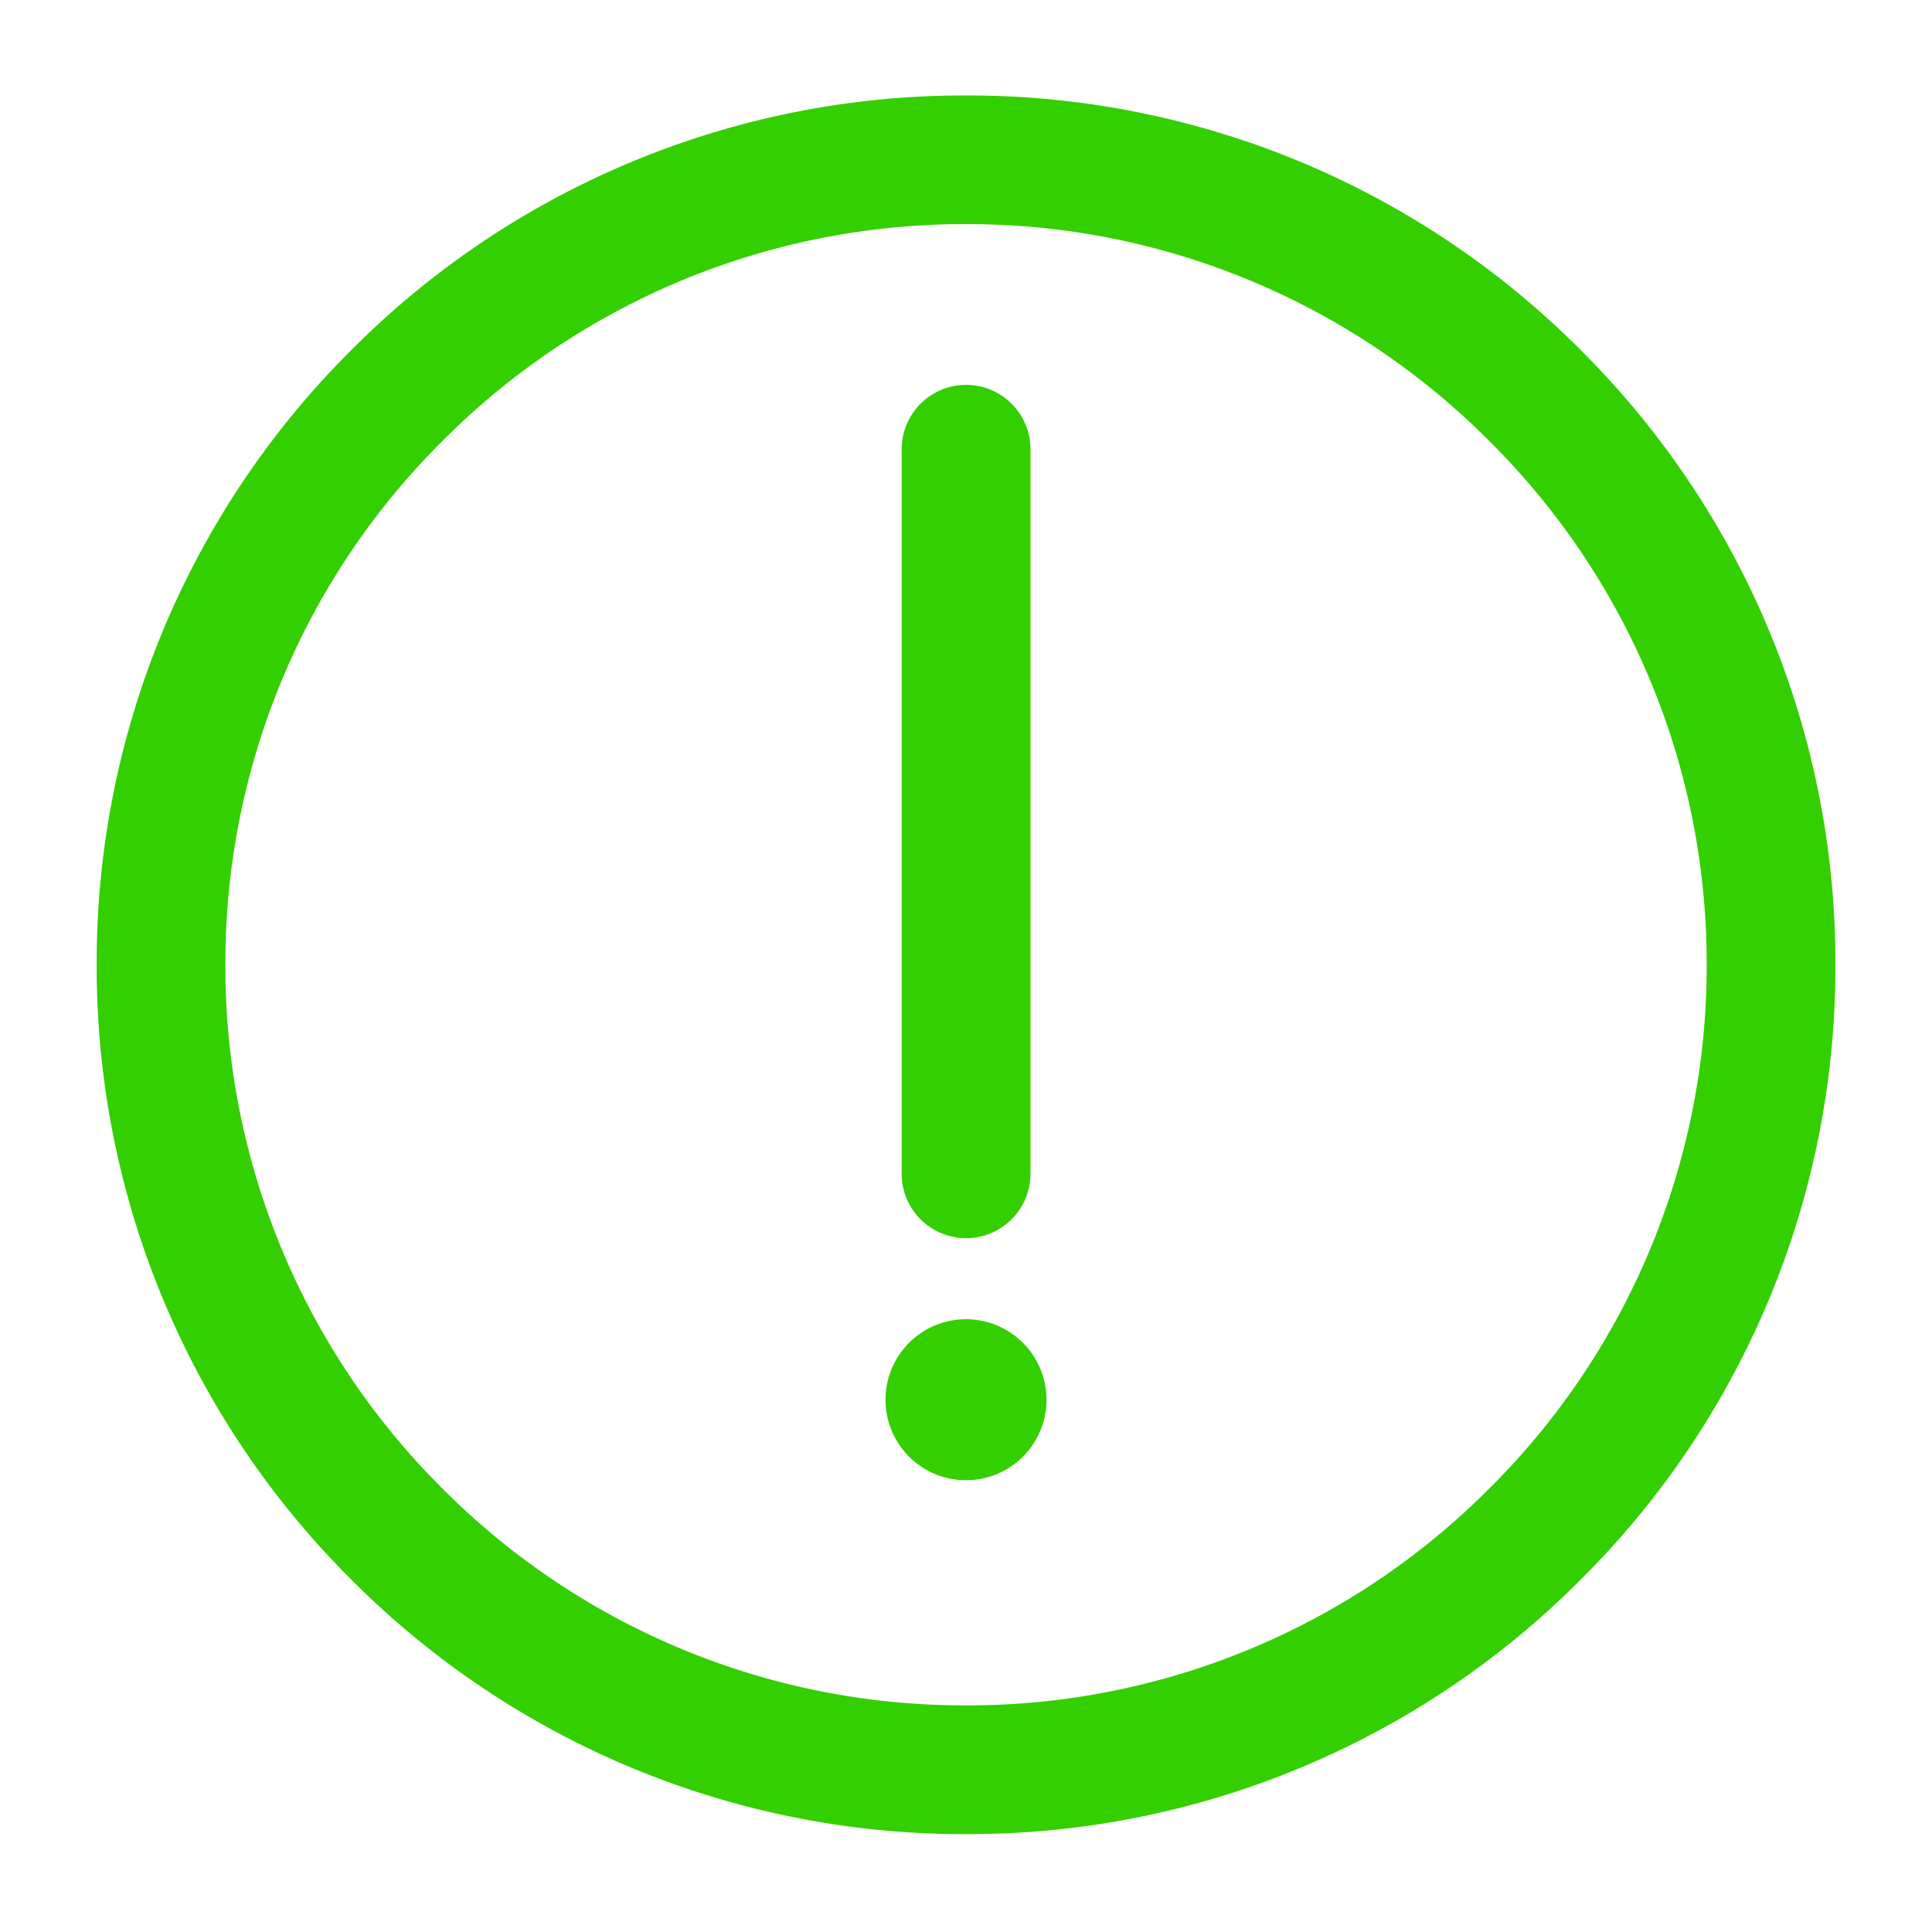 <svg xmlns="http://www.w3.org/2000/svg" xmlns:xlink="http://www.w3.org/1999/xlink" width="24" height="24" viewBox="0 0 24 24">
  <defs>
    <clipPath id="clip-path">
      <rect id="SVGID" width="24" height="24" transform="translate(-84.772 29.75)" fill="#34cf00"/>
    </clipPath>
  </defs>
  <g id="Important" transform="translate(84.772 -29.75)">
    <g id="组_7631" data-name="组 7631" clip-path="url(#clip-path)">
      <g id="组_7627" data-name="组 7627">
        <path id="路径_3833" data-name="路径 3833" d="M-72.771,52.534a10.729,10.729,0,0,1-7.638-3.163,10.73,10.73,0,0,1-3.162-7.637A10.727,10.727,0,0,1-80.409,34.1a10.73,10.73,0,0,1,7.638-3.164A10.725,10.725,0,0,1-65.135,34.1a10.728,10.728,0,0,1,3.163,7.635,10.729,10.729,0,0,1-3.163,7.637A10.728,10.728,0,0,1-72.771,52.534Zm0-20a9.141,9.141,0,0,0-6.506,2.695,9.139,9.139,0,0,0-2.695,6.505,9.138,9.138,0,0,0,2.695,6.506,9.144,9.144,0,0,0,6.506,2.695,9.139,9.139,0,0,0,6.5-2.695,9.138,9.138,0,0,0,2.7-6.506,9.138,9.138,0,0,0-2.7-6.505A9.137,9.137,0,0,0-72.771,32.534Z" fill="#34cf00"/>
      </g>
      <g id="组_7630" data-name="组 7630">
        <g id="组_7628" data-name="组 7628">
          <path id="路径_3834" data-name="路径 3834" d="M-72.772,48.138a1,1,0,0,0,1-1,1,1,0,0,0-1-1,1,1,0,0,0-1,1A1,1,0,0,0-72.772,48.138Z" fill="#34cf00" fill-rule="evenodd"/>
        </g>
        <g id="组_7629" data-name="组 7629">
          <path id="路径_3835" data-name="路径 3835" d="M-72.771,45.131a.8.8,0,0,1-.8-.8v-9a.8.8,0,0,1,.8-.8.8.8,0,0,1,.8.8v9A.8.8,0,0,1-72.771,45.131Z" fill="#34cf00"/>
        </g>
      </g>
    </g>
  </g>
</svg>
